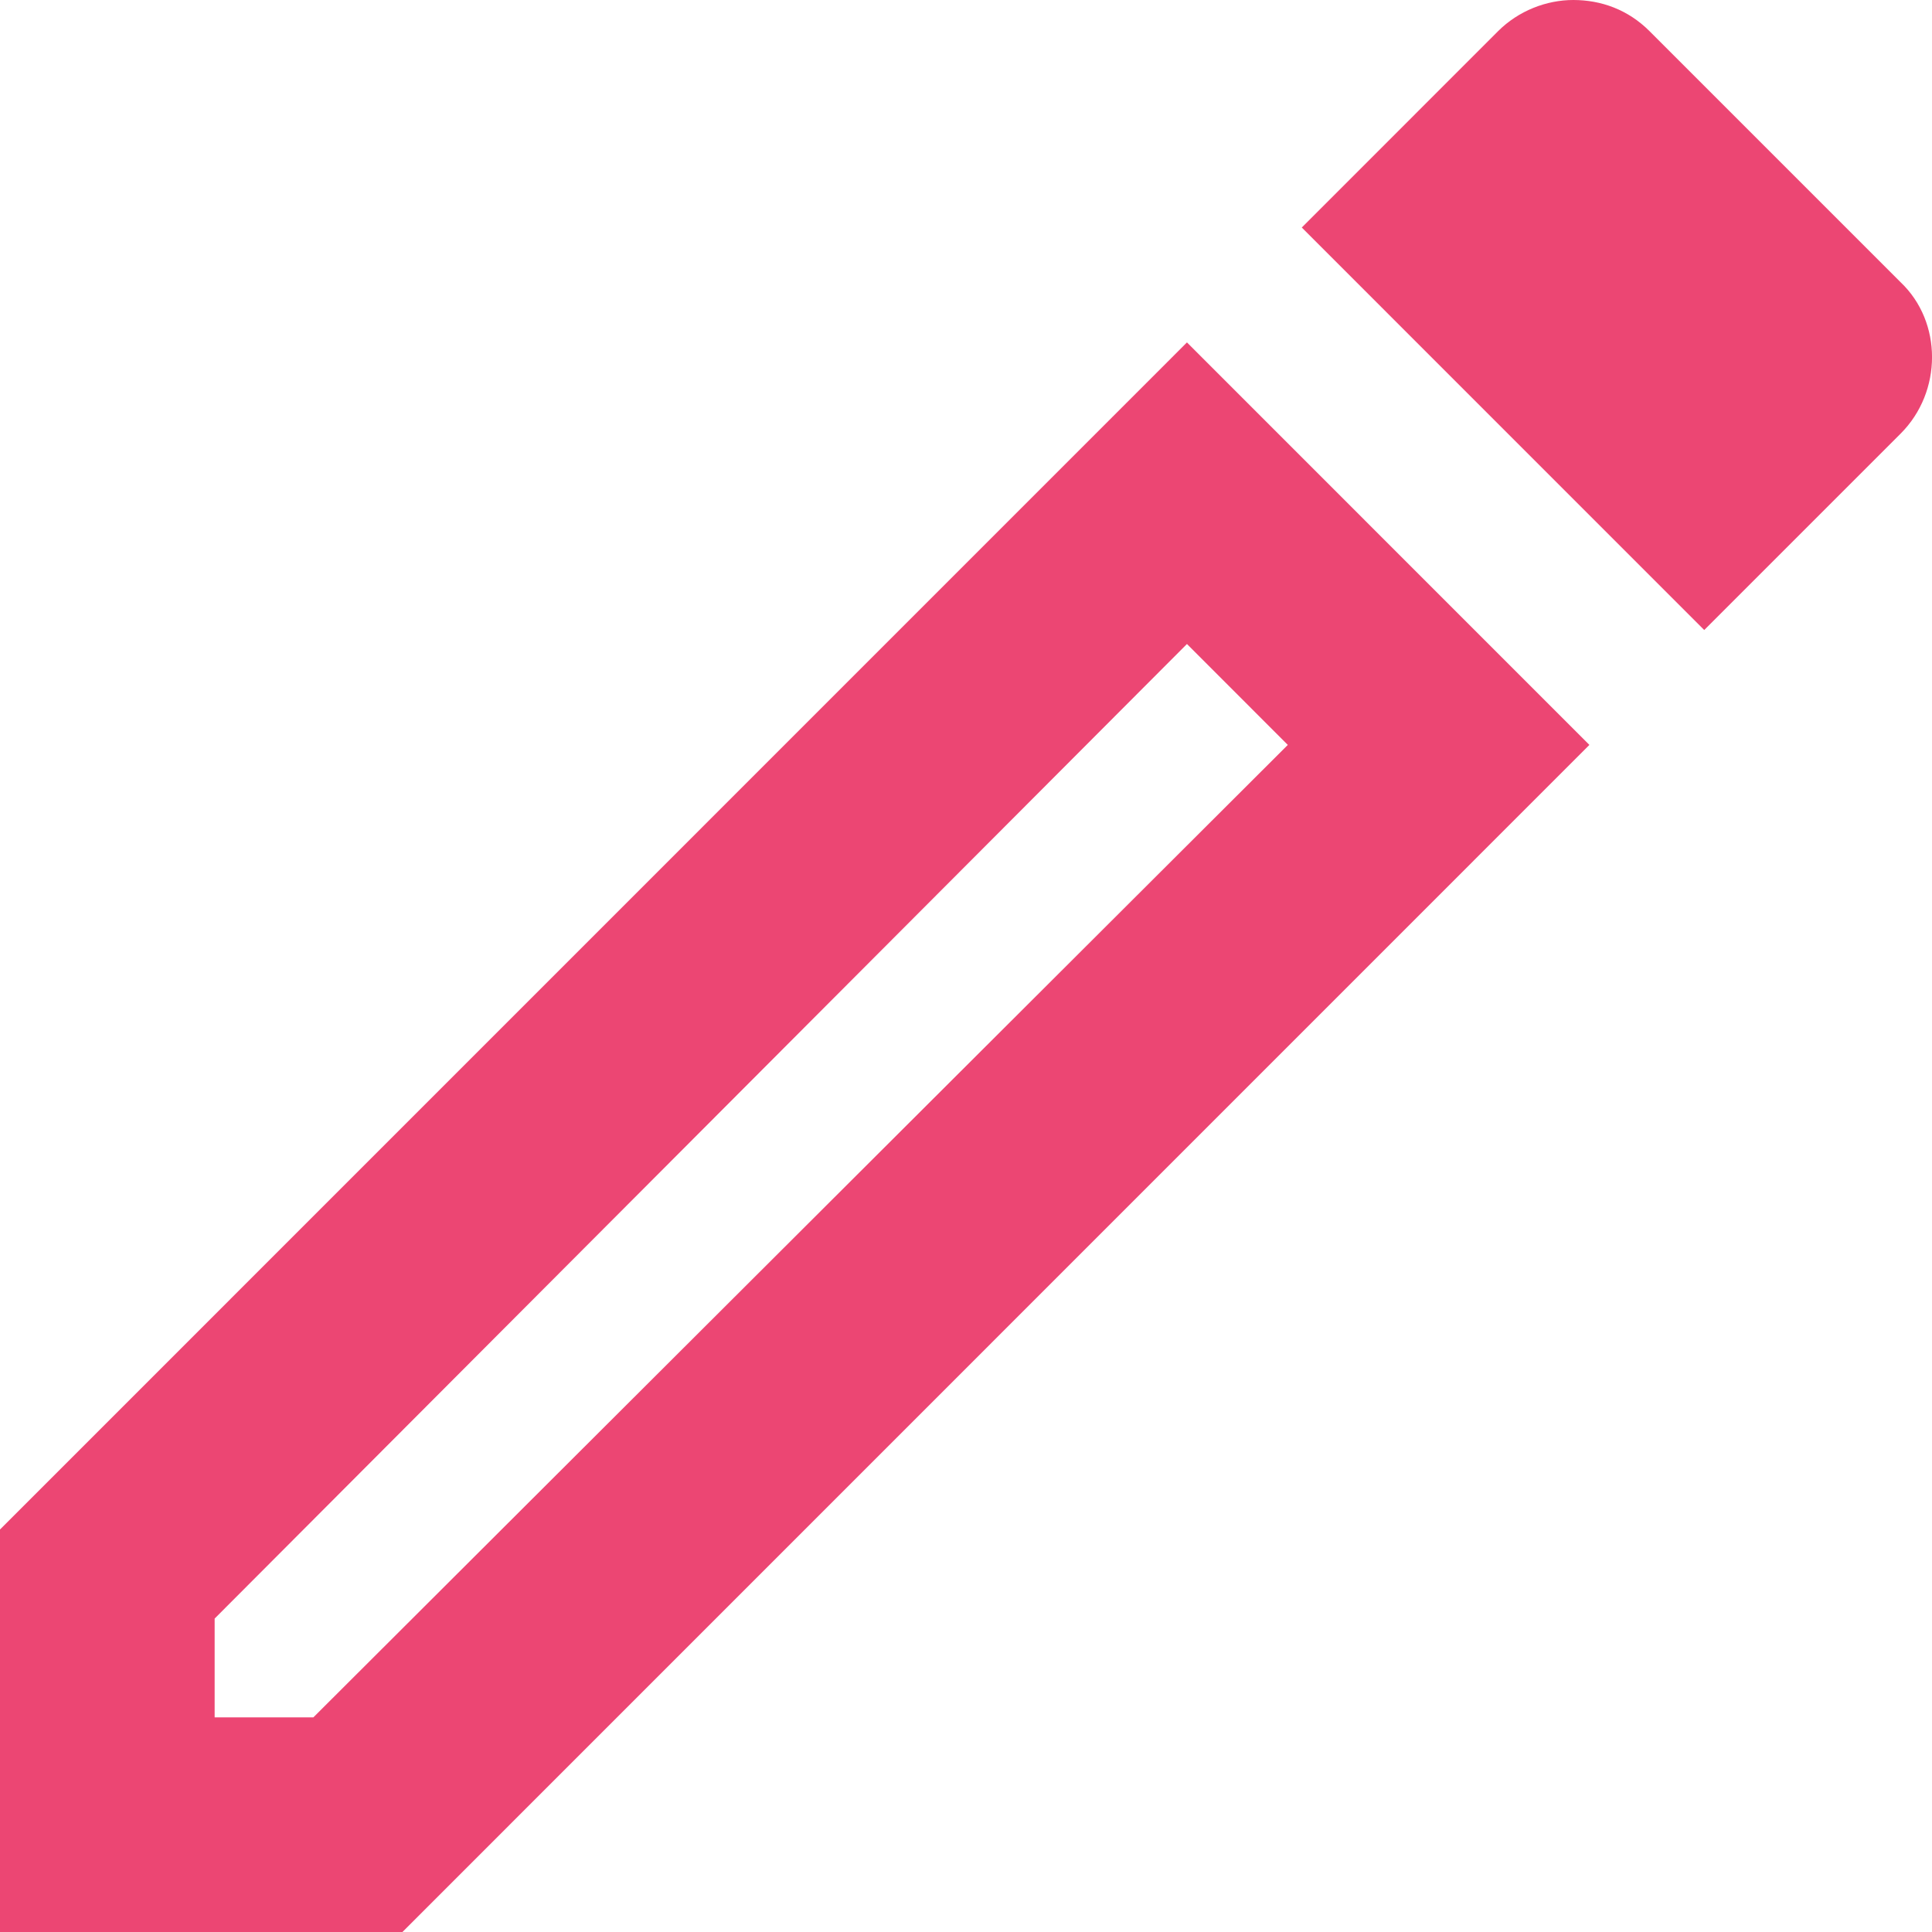 <?xml version="1.0" encoding="utf-8"?>
<svg xmlns="http://www.w3.org/2000/svg" fill="none" height="30" viewBox="0 0 30 30" width="30">
<path d="M18.431 10L19.997 11.567L4.866 26.667H3.333V25.133L18.431 10ZM24.43 0C24.013 0 23.58 0.167 23.263 0.483L20.214 3.533L26.463 9.783L29.513 6.733C30.163 6.083 30.163 5 29.513 4.383L25.613 0.483C25.28 0.15 24.863 0 24.43 0ZM18.431 5.317L0 23.75V30H6.249L24.68 11.567L18.431 5.317Z" fill="#EC4673"/>
</svg>